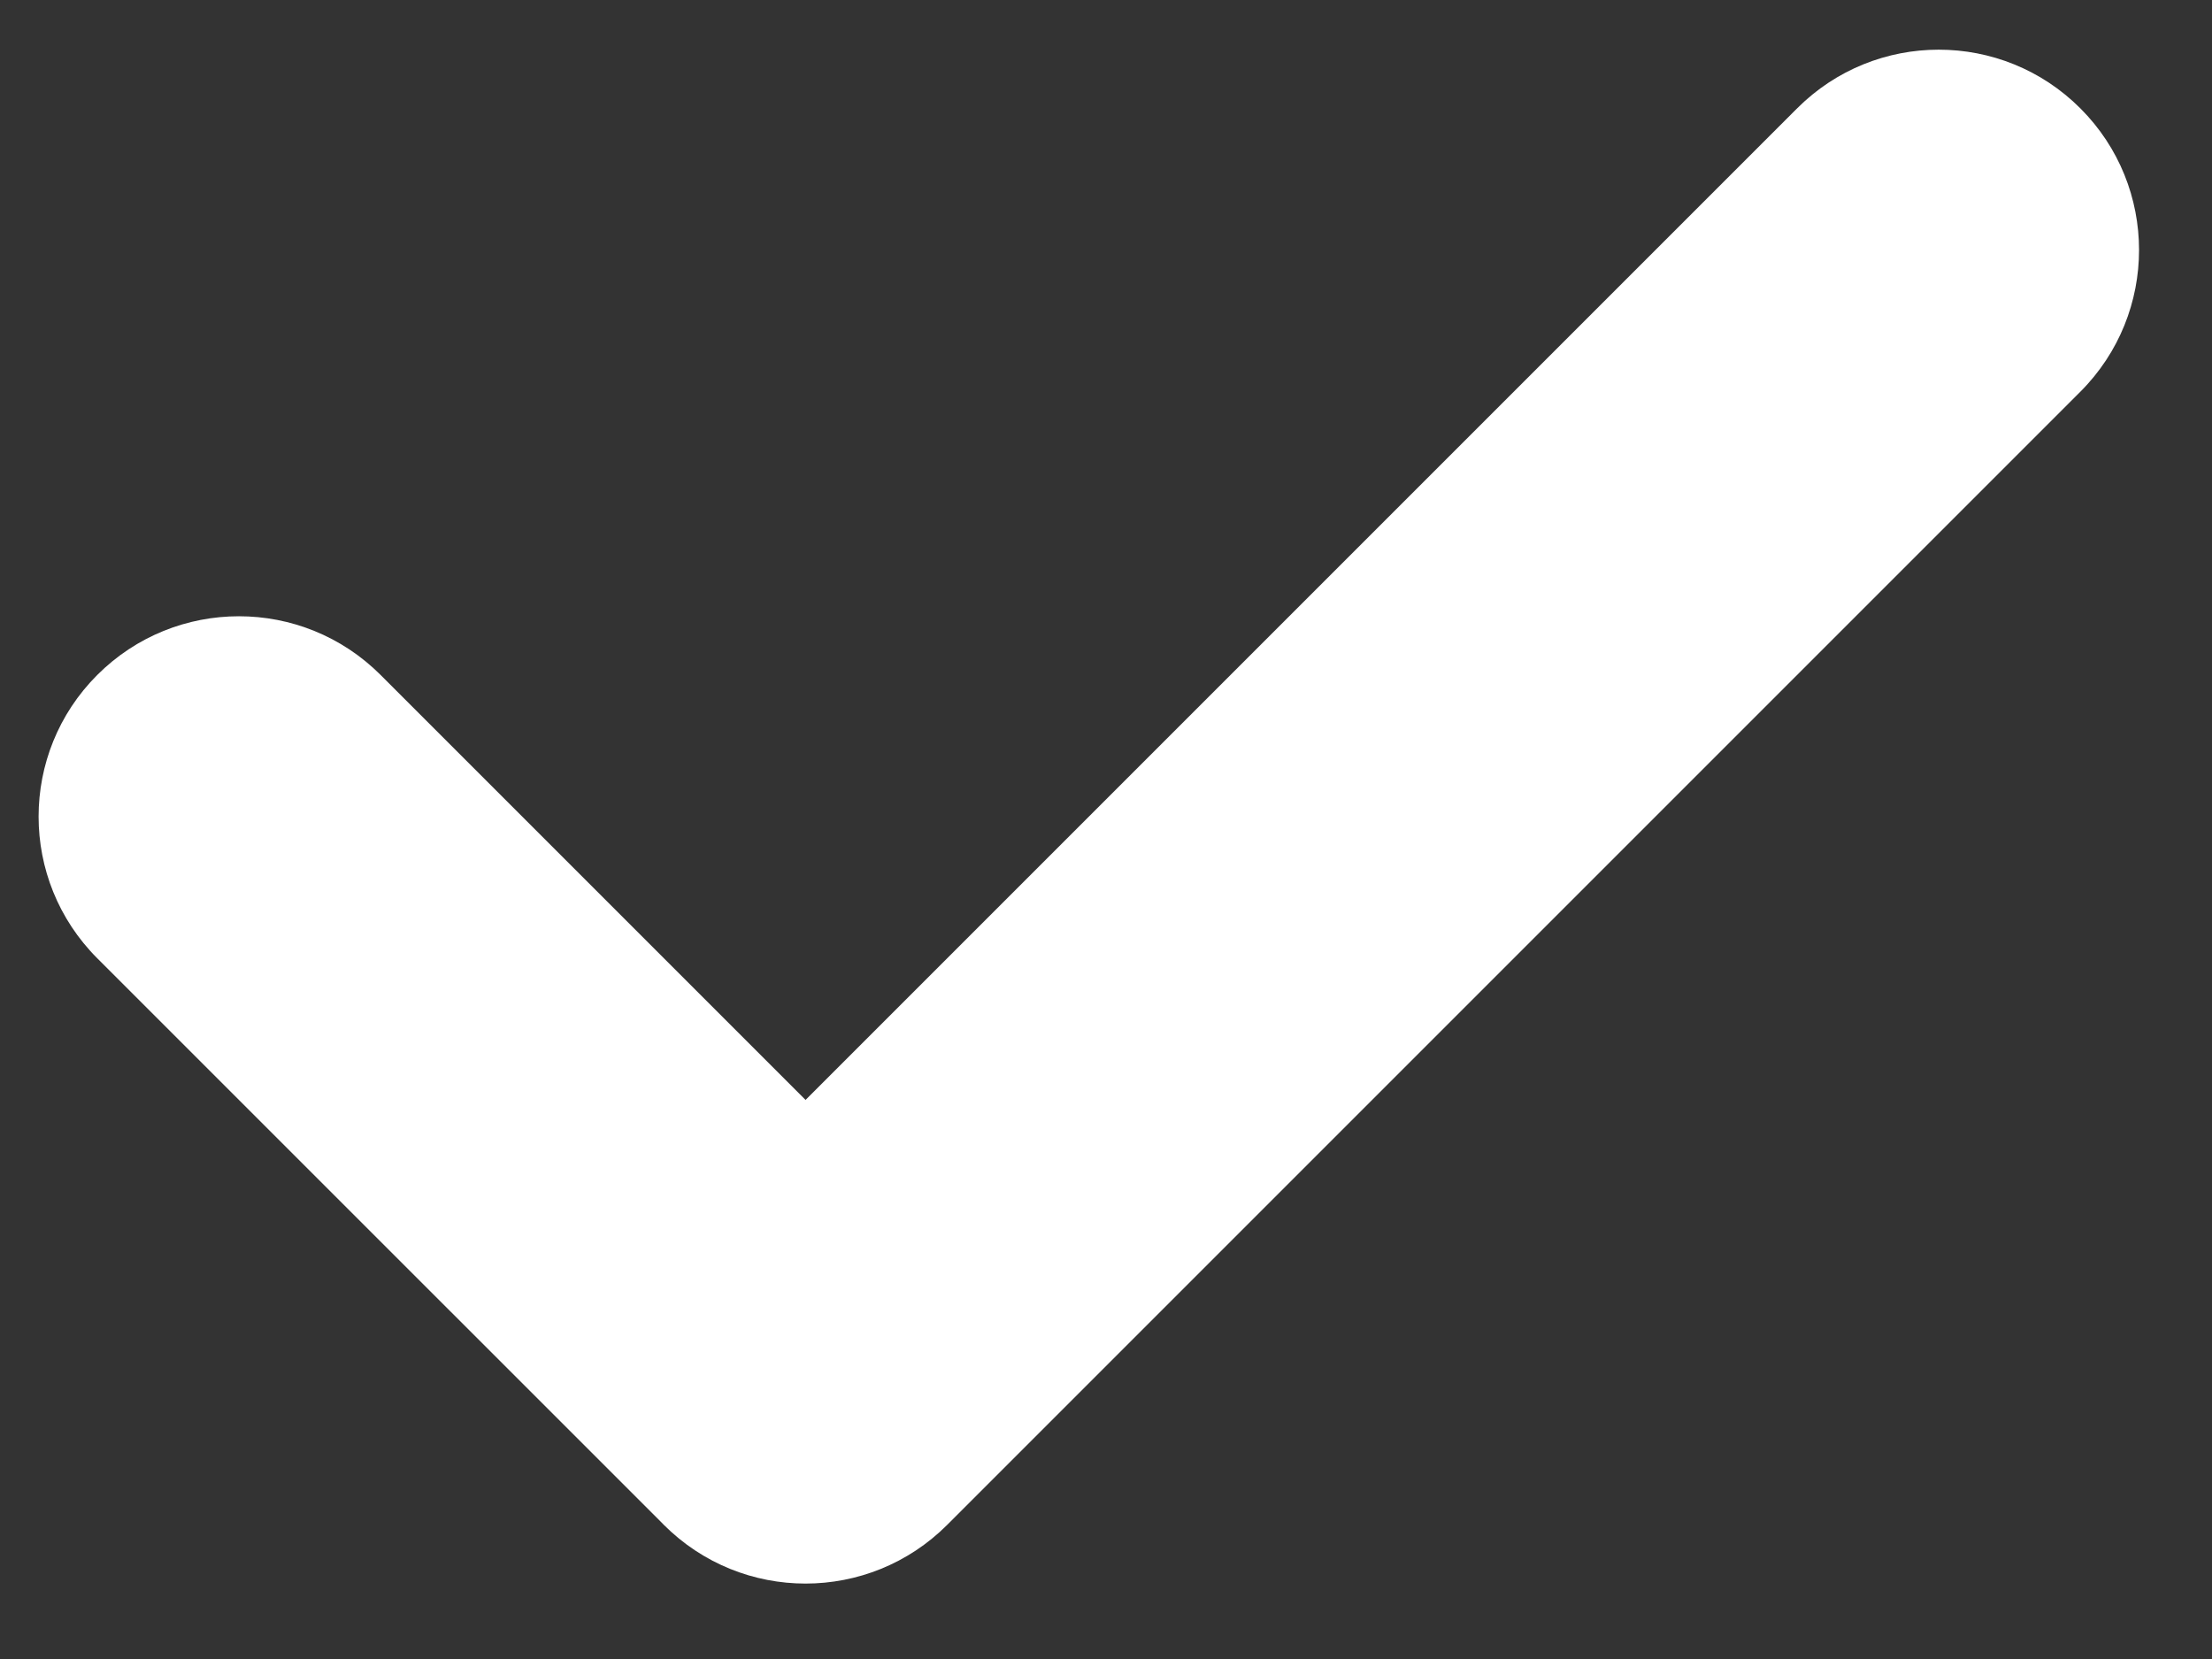 <svg width="28" height="21" viewBox="0 0 28 21" fill="none" xmlns="http://www.w3.org/2000/svg">
<rect x="0" y="0" width="28" height="21" fill="#333333" stroke="none"/>
<path fill-rule="evenodd" clip-rule="evenodd" d="M26.334 4.958C27.324 3.967 27.324 2.362 26.334 1.372C25.344 0.381 23.738 0.381 22.748 1.372L10.197 13.923L4.818 8.544C3.827 7.553 2.222 7.553 1.231 8.544C0.241 9.534 0.241 11.139 1.231 12.13L8.371 19.269C8.382 19.28 8.393 19.291 8.403 19.302C9.394 20.293 10.999 20.293 11.99 19.302L26.334 4.958Z" fill="white"/>
</svg>
